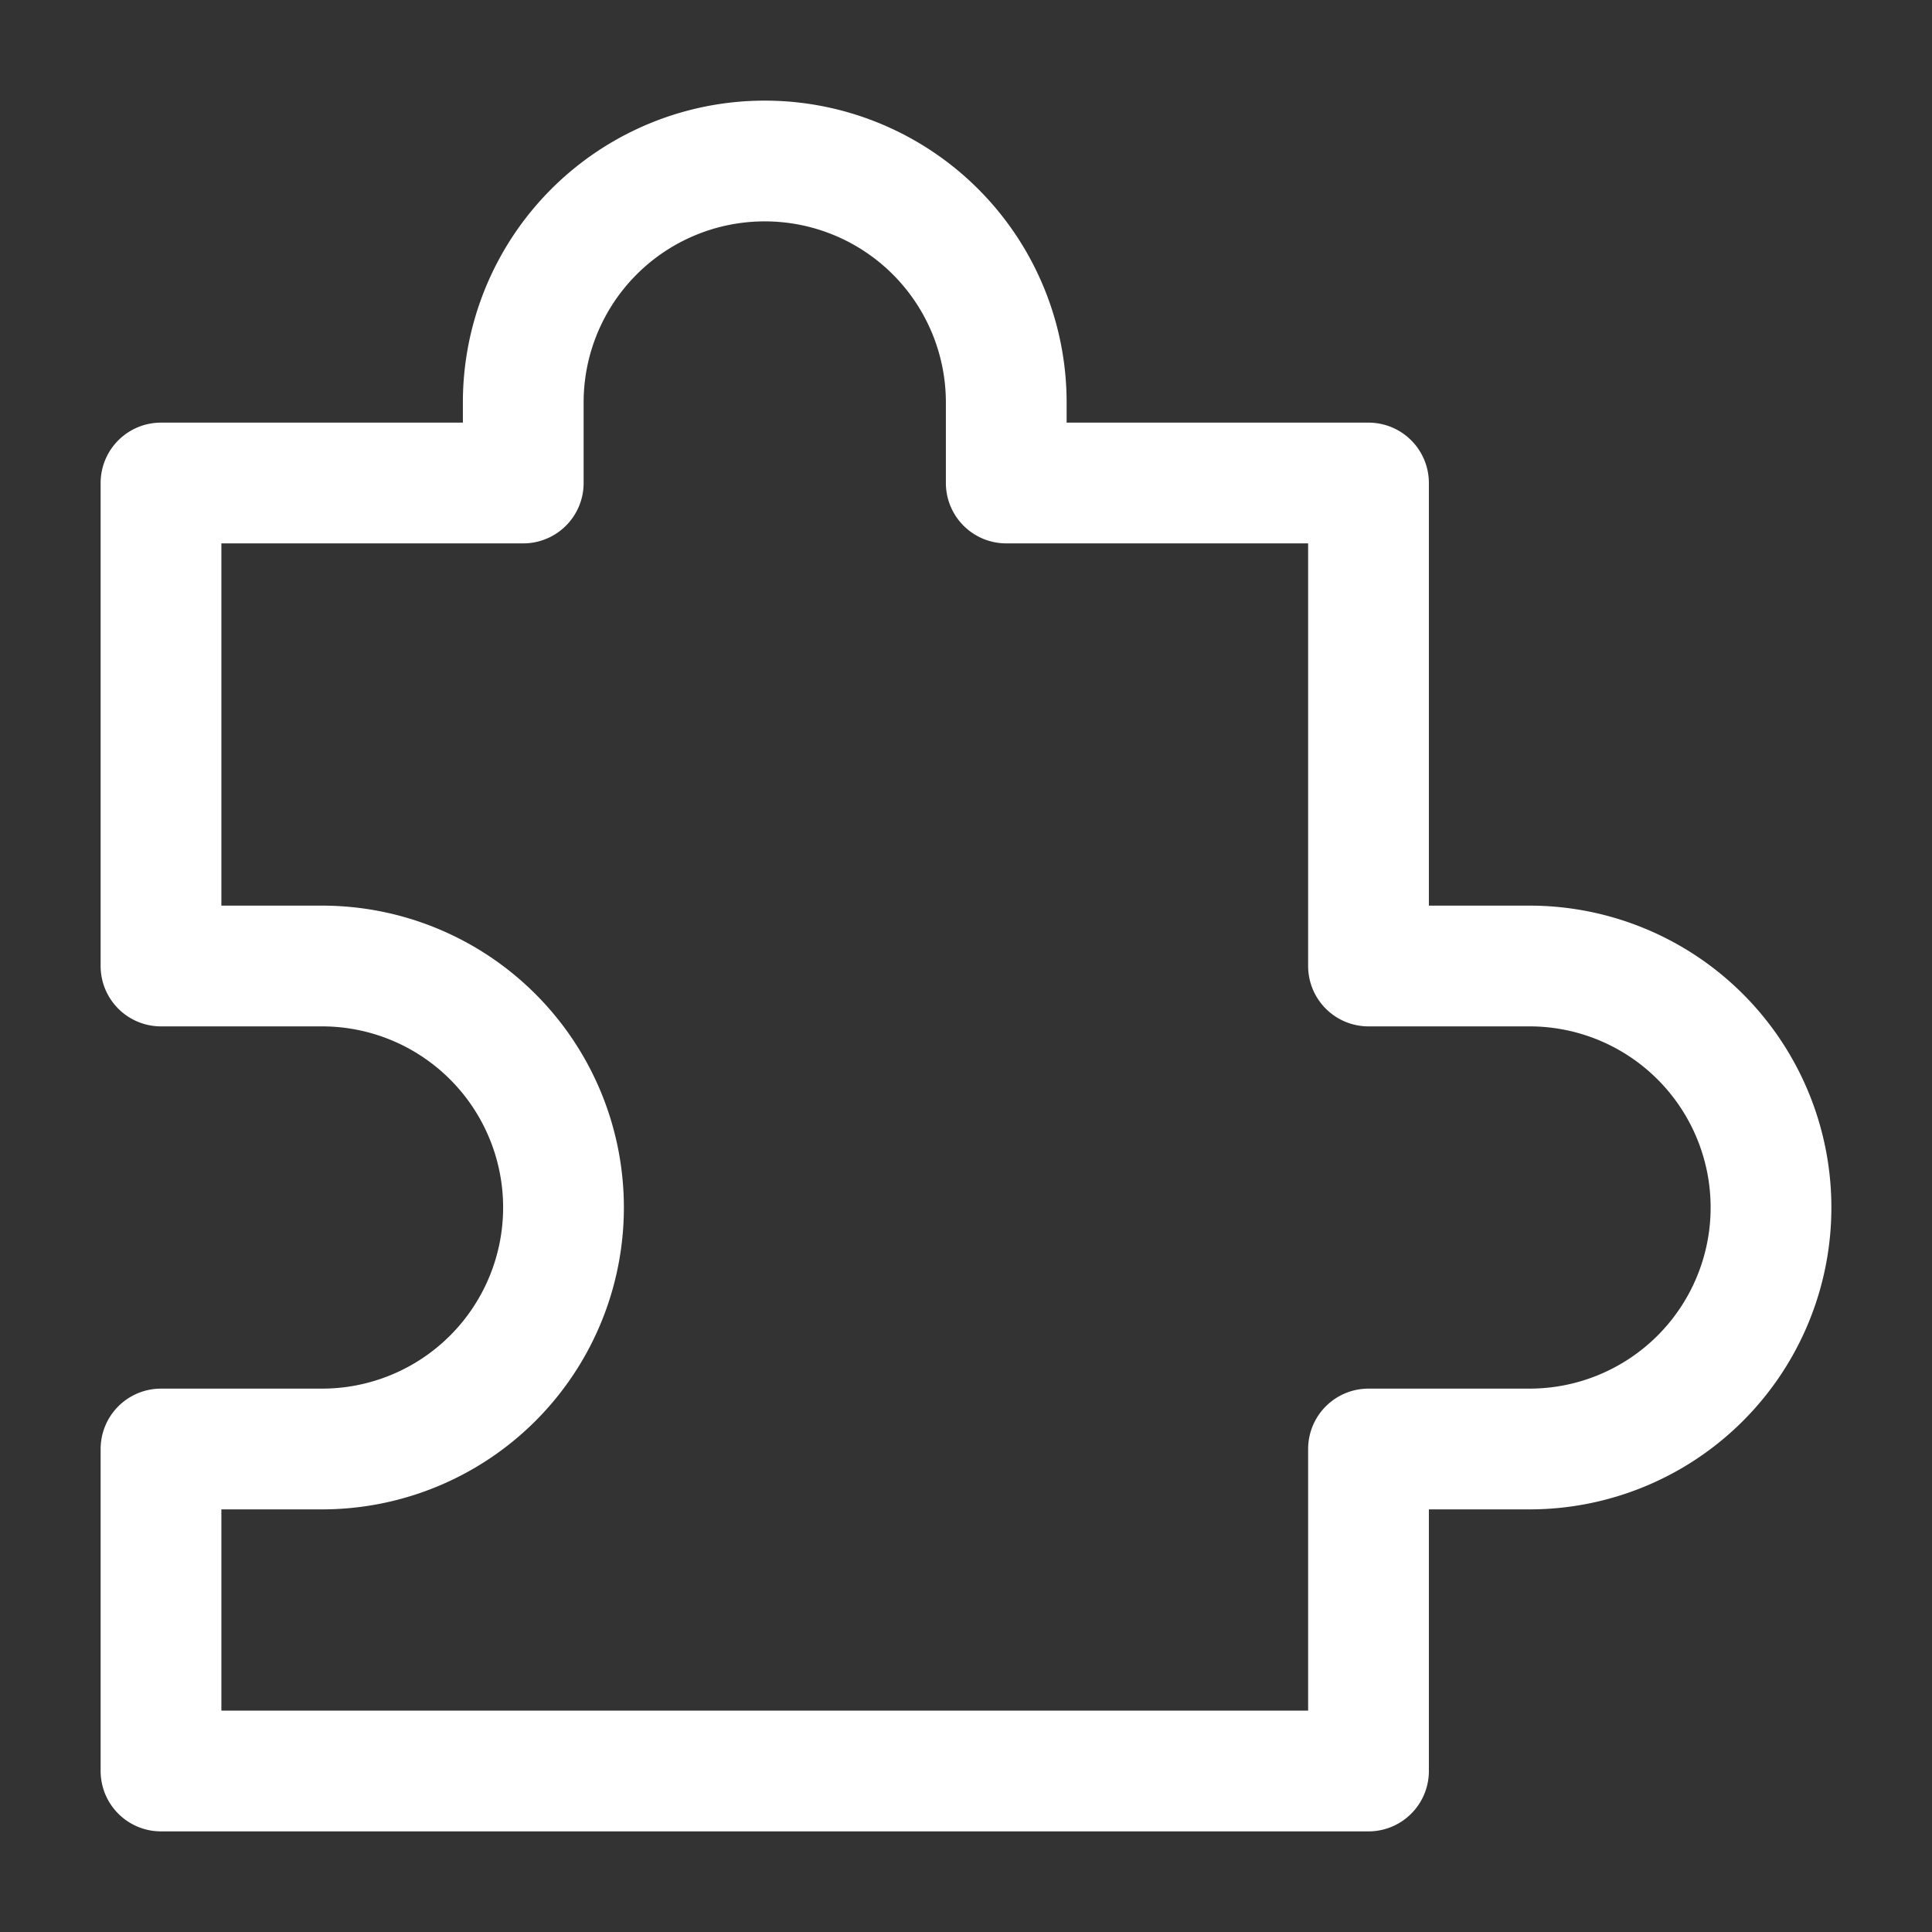 <svg width="48" height="48" fill="none" stroke="#ffffff" stroke-linejoin="round" stroke-width="1.5" viewBox="0 0 24 24" xmlns="http://www.w3.org/2000/svg">
  <rect x="0" y="0" width="24" height="24" fill="#333333" stroke="none"/>
  <path d="M2 12V6h4.5V5a3 3 0 0 1 6 0v1H17v6h2a3 3 0 1 1 0 6h-2v4H2v-4h2a3 3 0 1 0 0-6H2Z"></path>
</svg>